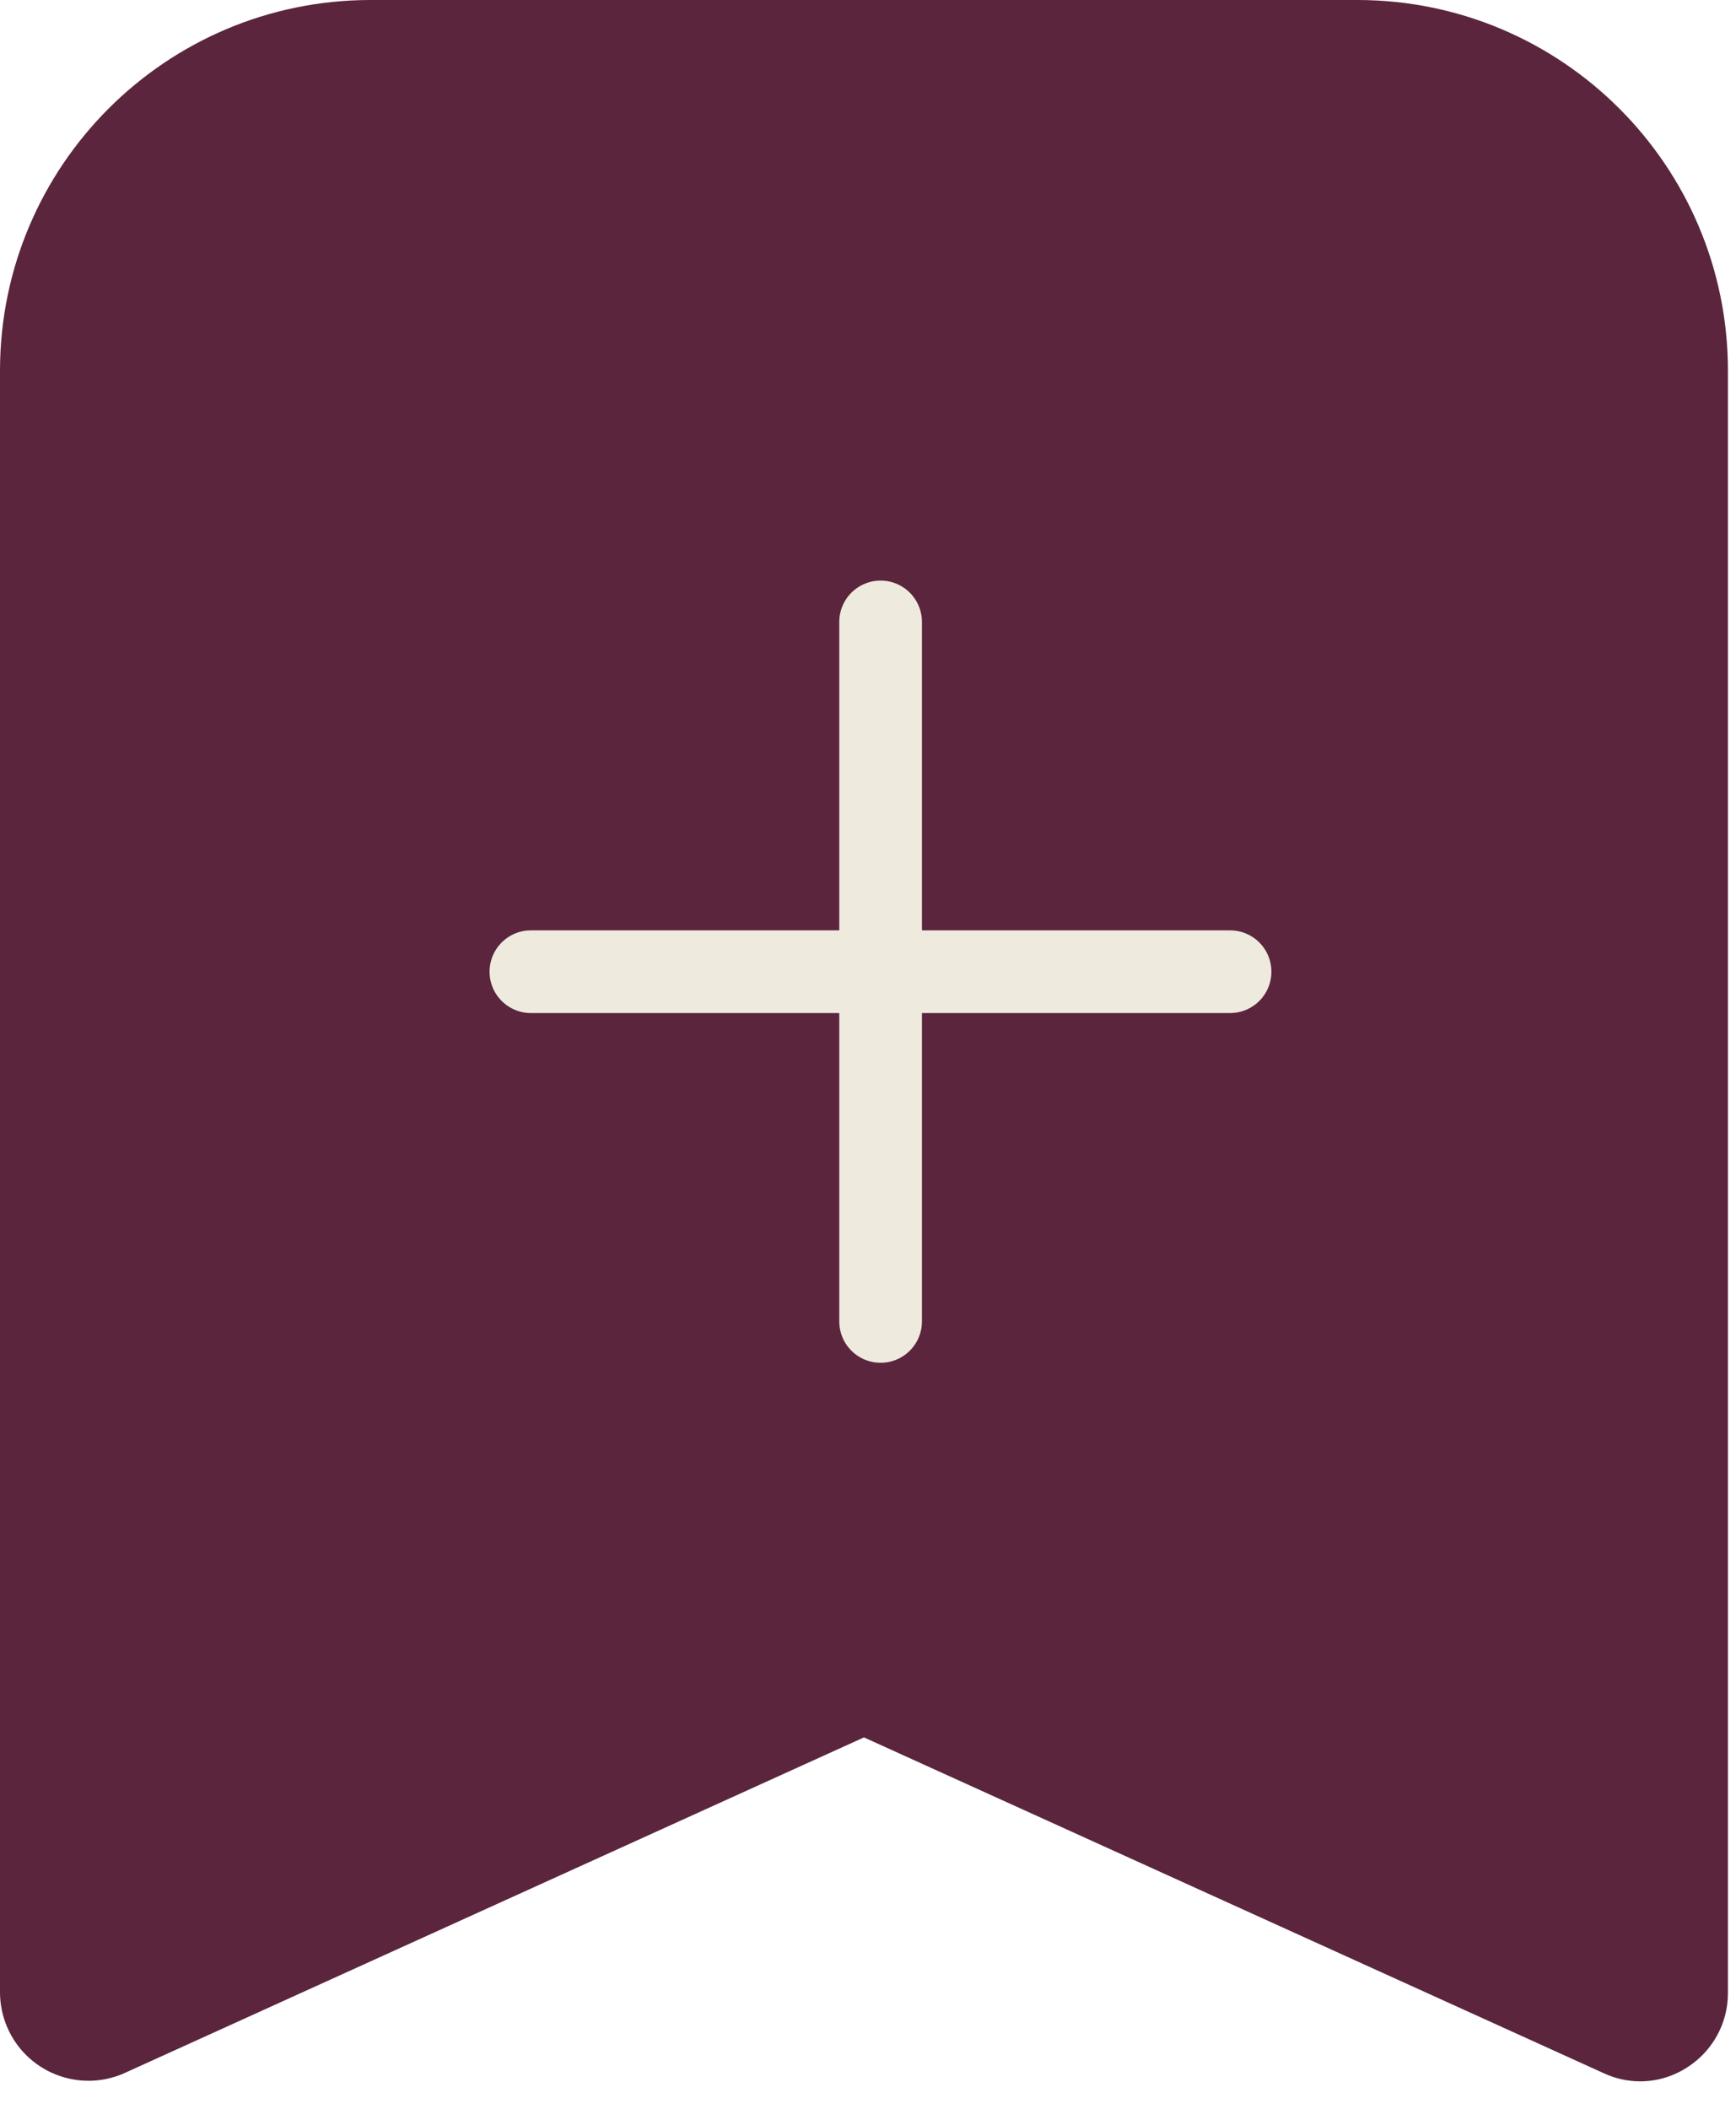 <?xml version="1.0" encoding="UTF-8"?> <svg xmlns="http://www.w3.org/2000/svg" width="42" height="51" viewBox="0 0 42 51" fill="none"><path d="M39.672 50.336C39.377 50.334 39.087 50.27 38.819 50.148L20.902 42.018L2.986 50.148C1.899 50.615 0.64 50.112 0.174 49.026C0.062 48.766 0.003 48.486 0 48.203V8.958C0.005 4.013 4.013 0.005 8.958 0H32.846C37.792 0.005 41.8 4.013 41.805 8.958V48.203C41.805 48.929 41.435 49.604 40.824 49.995C40.481 50.219 40.081 50.338 39.672 50.336Z" fill="#5B253D"></path><path d="M21.305 15.041V31.958" stroke="#EFEADE" stroke-width="2" stroke-linecap="round" stroke-linejoin="round"></path><path d="M12.844 23.5H29.76" stroke="#EFEADE" stroke-width="2" stroke-linecap="round" stroke-linejoin="round"></path></svg> 
